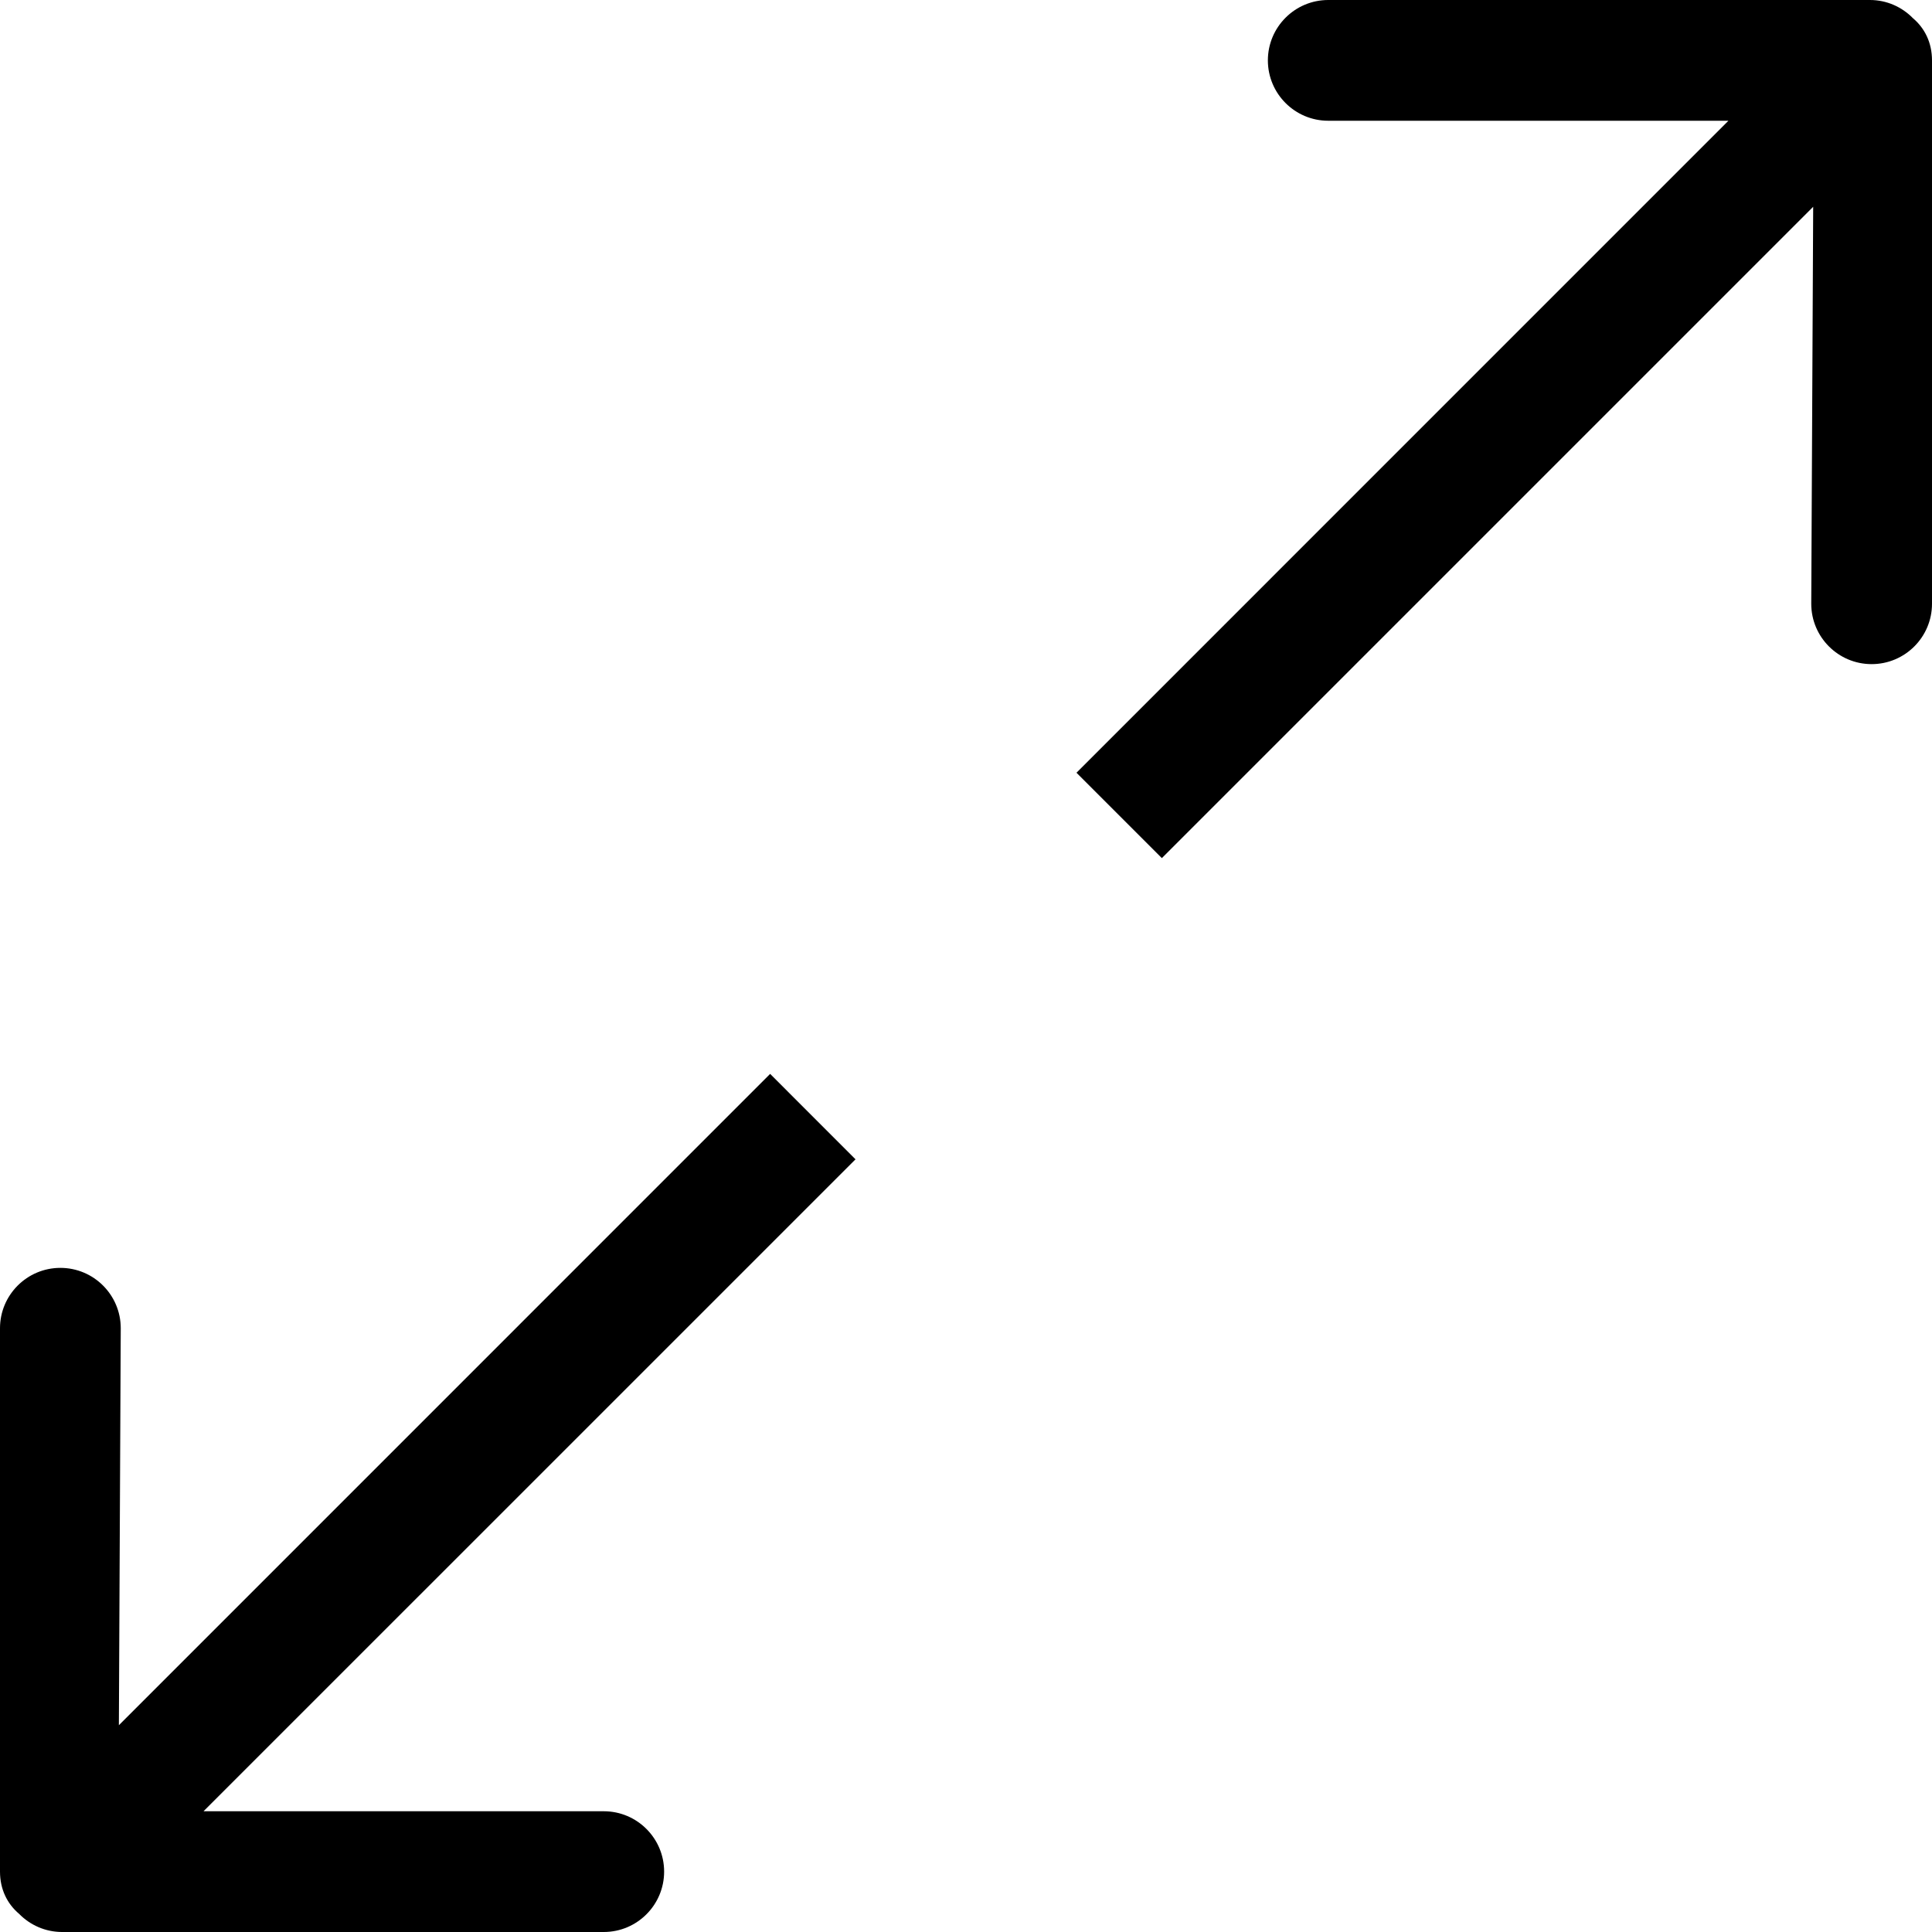 <?xml version="1.0" encoding="iso-8859-1"?>
<!-- Generator: Adobe Illustrator 16.0.0, SVG Export Plug-In . SVG Version: 6.00 Build 0)  -->
<!DOCTYPE svg PUBLIC "-//W3C//DTD SVG 1.1//EN" "http://www.w3.org/Graphics/SVG/1.1/DTD/svg11.dtd">
<svg version="1.1" id="Capa_1" xmlns="http://www.w3.org/2000/svg" xmlns:xlink="http://www.w3.org/1999/xlink" x="0px" y="0px"
	 width="612px" height="612px" viewBox="0 0 612 612" style="enable-background:new 0 0 612 612;" xml:space="preserve">
<g>
	<g id="_x35_">
		<g>
			<path d="M243.958,340.177L37.657,546.497L38.25,420.75c0-10.557-8.568-19.125-19.125-19.125S0,410.193,0,420.75v172.125
				c0,5.661,2.333,10.232,6.043,13.368C9.505,609.781,14.325,612,19.68,612h171.57c10.557,0,19.125-8.567,19.125-19.125
				c0-10.557-8.568-19.125-19.125-19.125H64.47l206.531-206.512L243.958,340.177z M605.956,5.757C602.495,2.219,597.676,0,592.34,0
				H420.75c-10.557,0-19.125,8.568-19.125,19.125c0,10.557,8.568,19.125,19.125,19.125h126.761L340.999,244.781l27.042,27.042
				l206.321-206.32L573.75,191.25c0,10.557,8.568,19.125,19.125,19.125S612,201.807,612,191.25V19.125
				C612,13.464,609.667,8.894,605.956,5.757z"/>
		</g>
	</g>
</g>
<g>
</g>
<g>
</g>
<g>
</g>
<g>
</g>
<g>
</g>
<g>
</g>
<g>
</g>
<g>
</g>
<g>
</g>
<g>
</g>
<g>
</g>
<g>
</g>
<g>
</g>
<g>
</g>
<g>
</g>
</svg>
